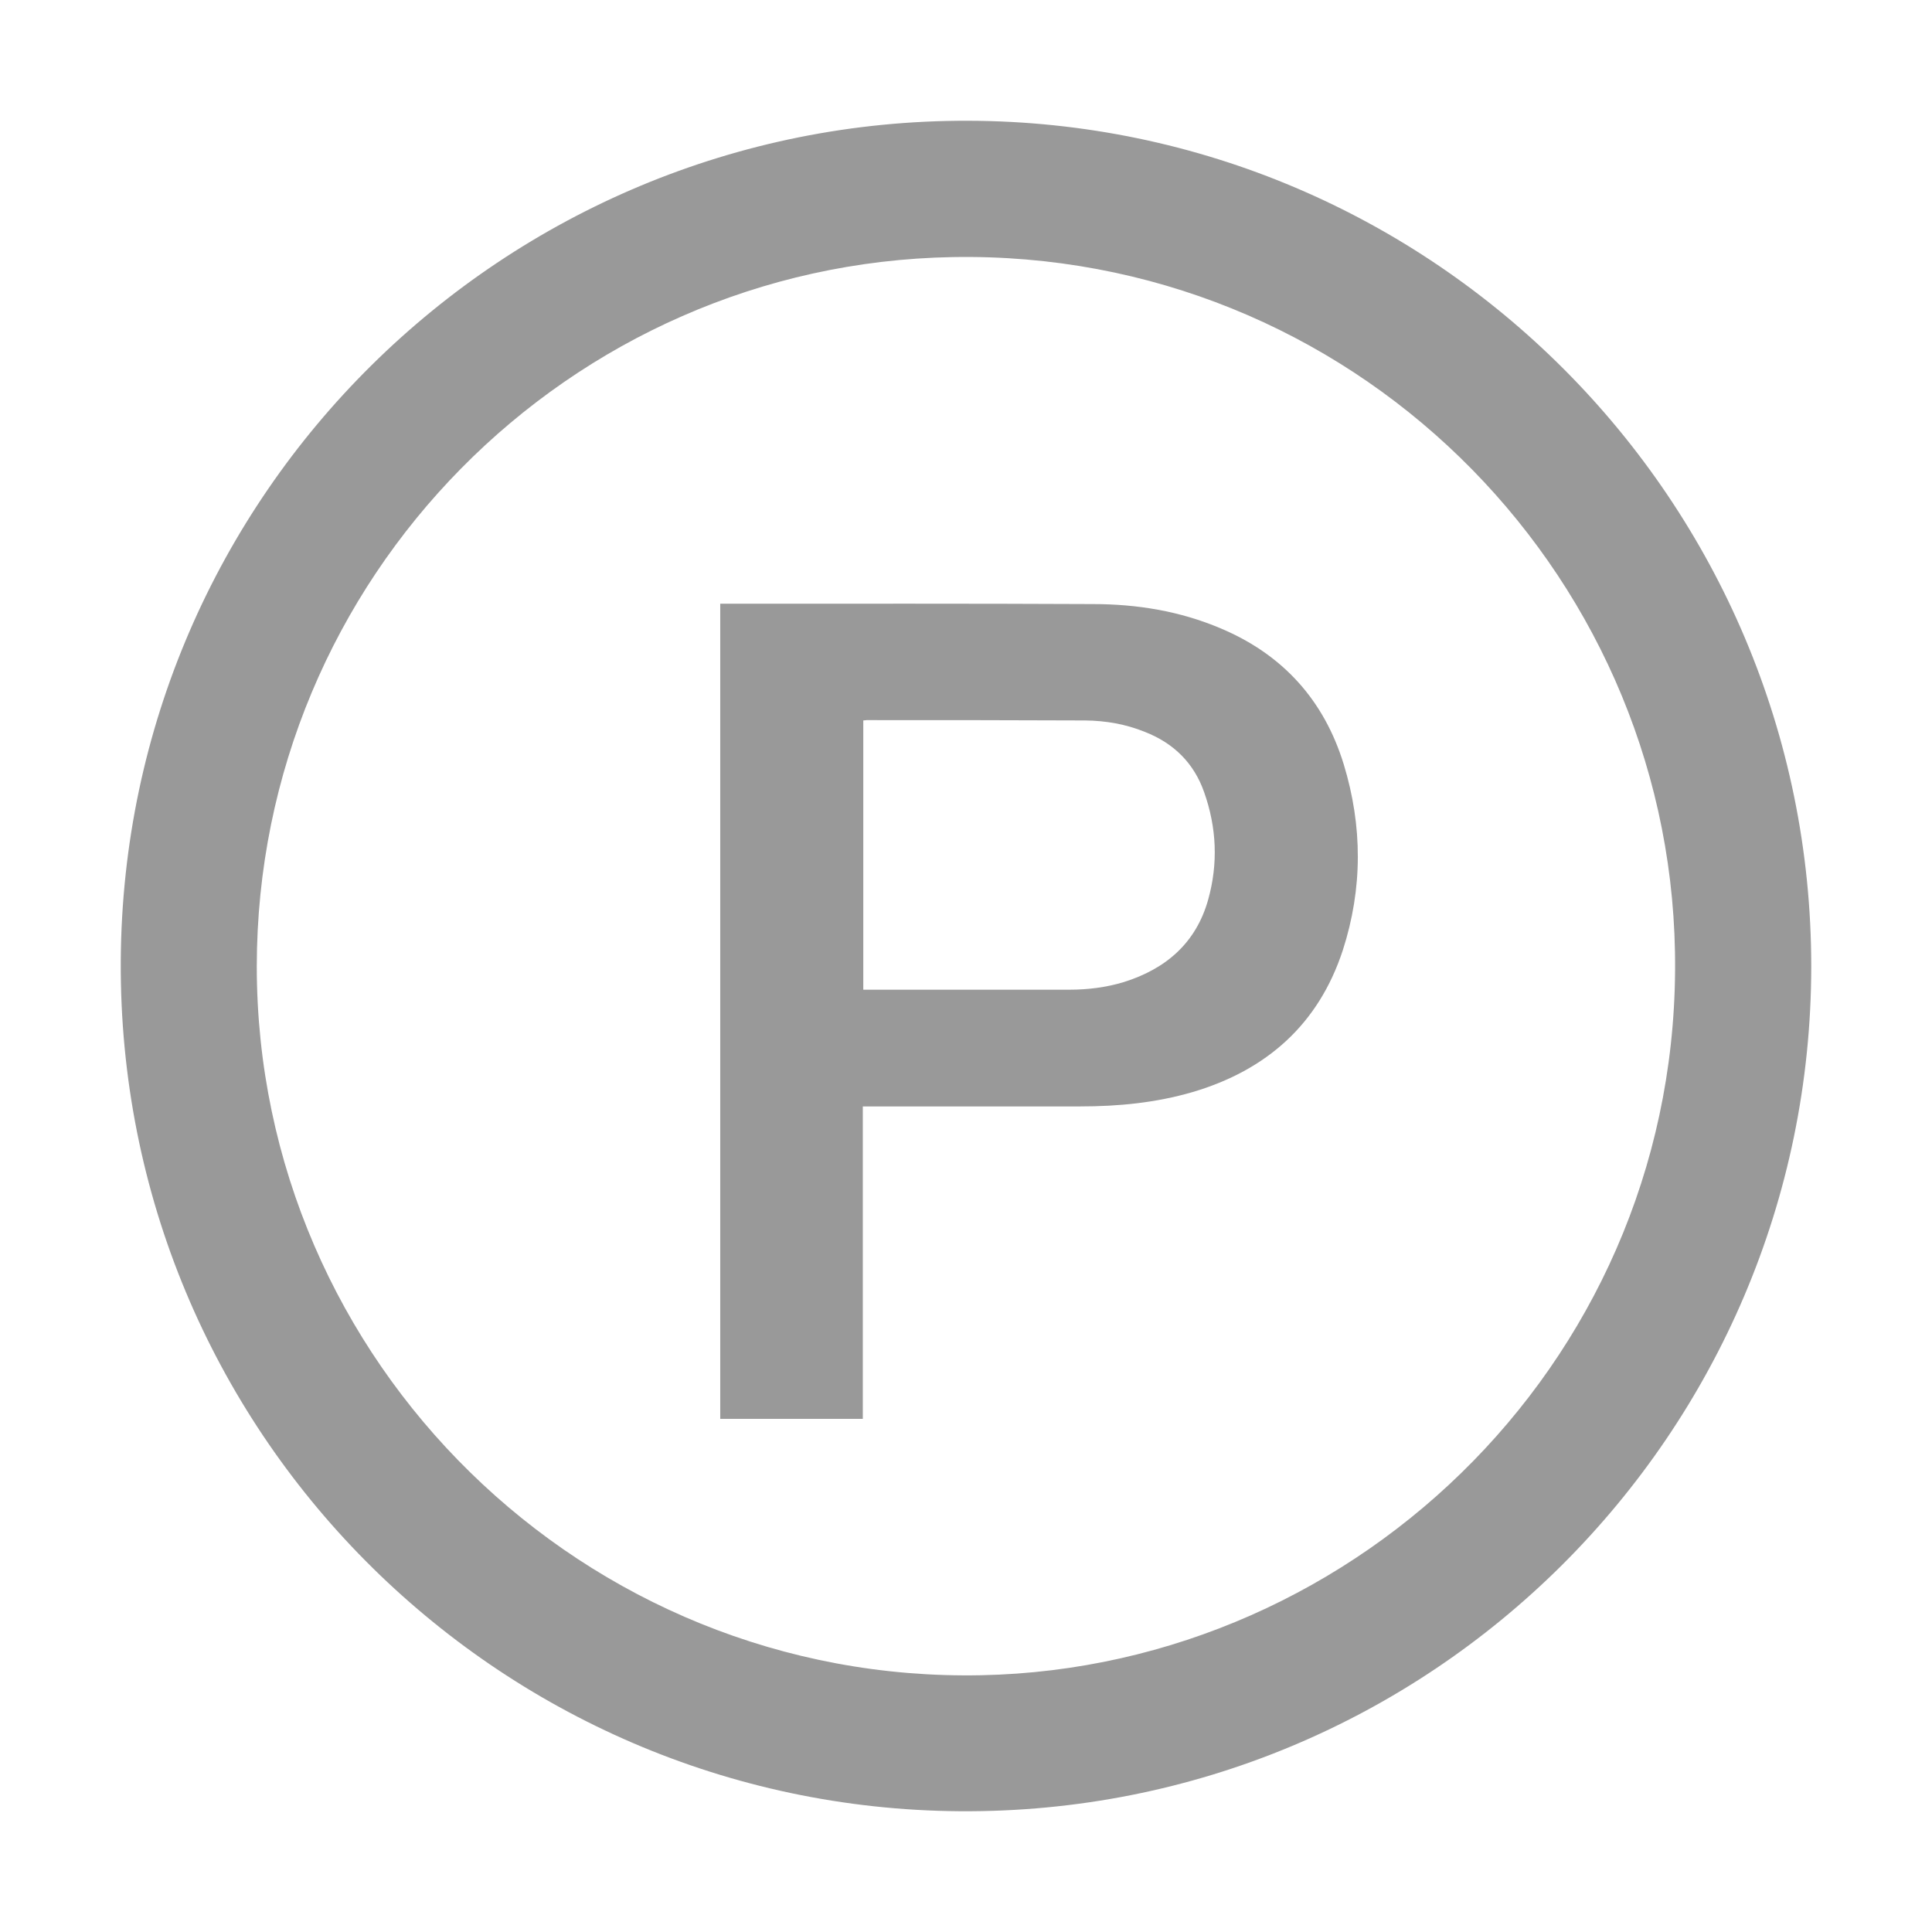 <svg version="1.1" baseProfile="tiny" xmlns="http://www.w3.org/2000/svg" xmlns:xlink="http://www.w3.org/1999/xlink" x="0px" y="0px" width="100%" height="100%" viewBox="0 0 1024 1024" overflow="inherit" xml:space="preserve" class="sc-4cc9a26-0 cQGlYS"><g><path fill="#999999" d="M513.028,64.001C267.496,63.395,65.533,261.561,64.009,509.086   c-1.545,249.171,199.388,449.149,444.597,450.902C758.213,961.793,959.868,759.583,960,512.24   C960,265.131,759.411,64.604,513.028,64.001z M520.153,887.908c-210.462,4.299-383.976-165.774-384.057-375.667   c0.115-206.089,165.726-372.42,368.865-375.983c210.085-3.743,379.218,164.092,382.812,368.363   C891.657,716.936,721.448,883.739,520.153,887.908z"></path><path fill="#999999" d="M647.088,333.094c-21.727-9.238-44.547-12.923-67.939-12.923c-64.551-0.312-129.155-0.18-193.701-0.18   h-3.708v432.042h75.568V586.425h4.26h111.038c20.177,0,40.067-1.935,59.486-7.604c39.268-11.601,66.791-35.949,79.638-75.222   c10.55-32.679,10.489-65.729,0.46-98.547C701.781,371.162,679.931,346.931,647.088,333.094z M640.359,476.831   c-6.451,23.021-22.441,36.733-44.854,43.738c-9.322,2.789-18.95,3.992-28.71,3.992H461.88h-4.32V381.858   c0.706,0,1.225-0.181,1.849-0.181c38.588,0,77.169,0,115.76,0.181c10.868,0.113,21.514,1.932,31.701,6.092   c15.187,5.932,25.963,16.497,31.364,31.975C644.854,438.647,645.7,457.681,640.359,476.831z"></path></g></svg>